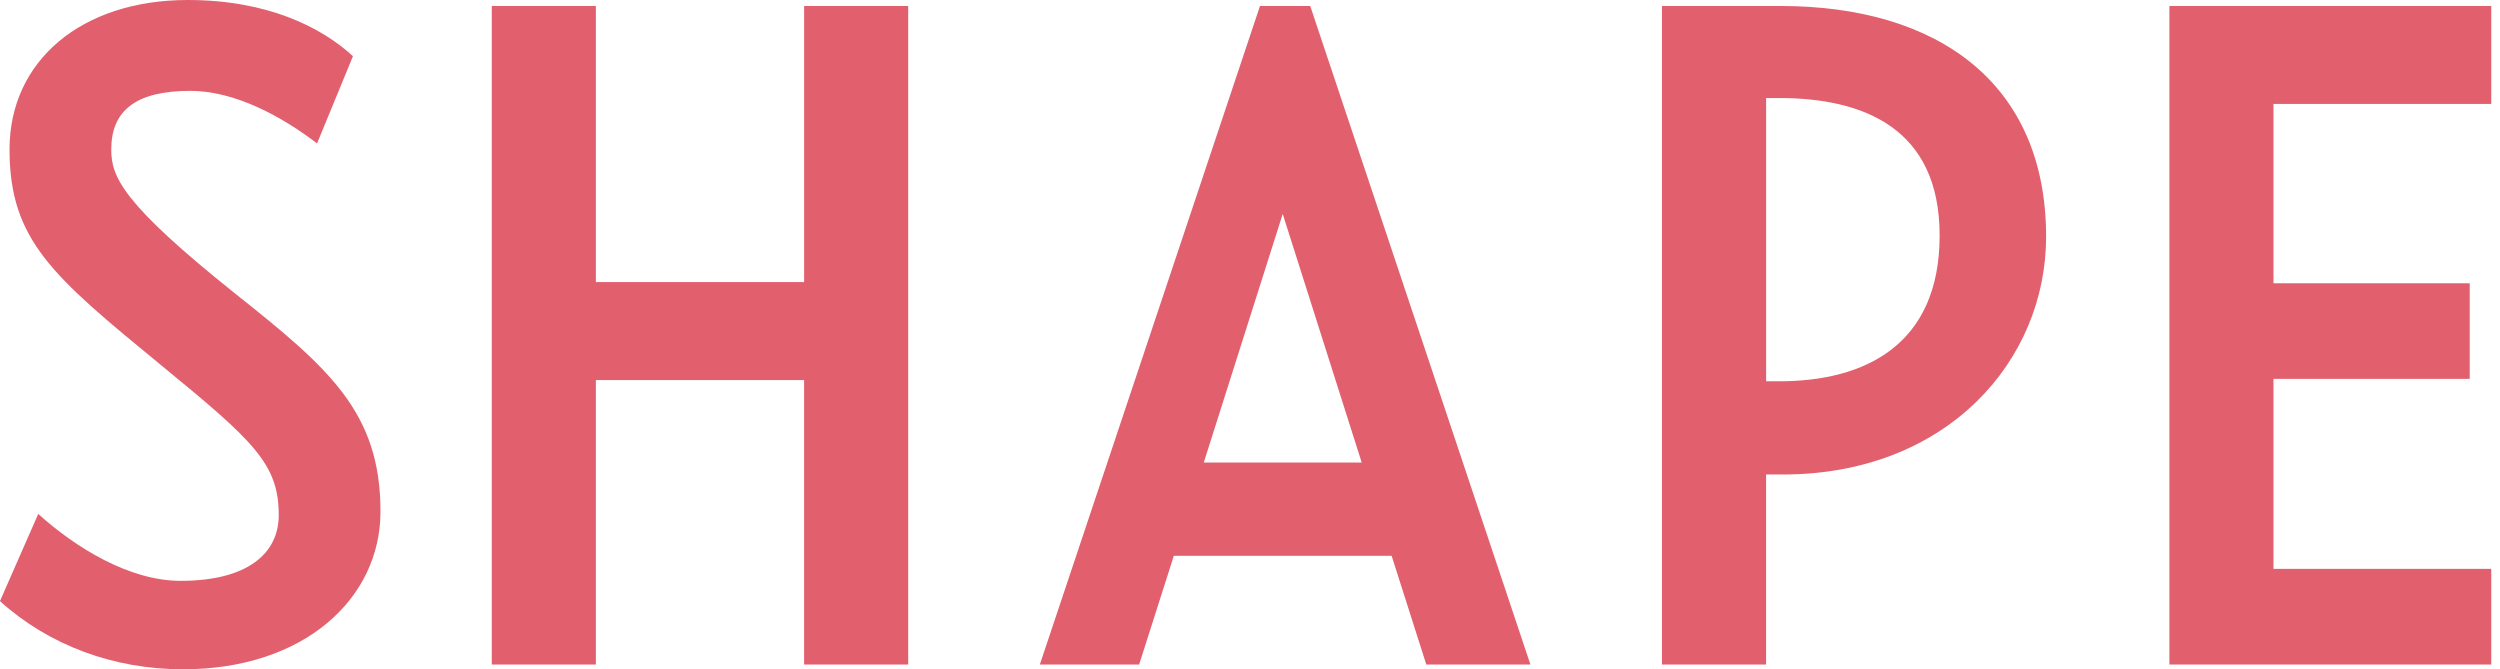 <svg fill="none" height="34" viewBox="0 0 127 34" width="127" xmlns="http://www.w3.org/2000/svg"><path clip-rule="evenodd" d="m9.299 34c6.14 0 10.03-3.583 10.03-8.014 0-5.04-2.614-7.285-7.355-11.05-5.775-4.614-6.322-5.95-6.322-7.346 0-1.943 1.215-2.975 4.011-2.975 2.249 0 4.62 1.275 6.444 2.671l1.823-4.432c-1.582-1.457-4.317-2.854-8.39-2.854-5.409 0-9.056 3.096-9.056 7.589 0 4.614 2.188 6.436 7.659 10.929 4.741 3.886 6.017 5.038 6.017 7.65 0 1.943-1.581 3.339-4.985 3.339-2.614 0-5.35-1.7-7.233-3.4l-1.944 4.431c2.491 2.246 5.775 3.462 9.299 3.462zm81.15-33.696h-6.021v33.453h5.289v-9.653h.851c8.329 0 13.374-5.769 13.374-12.082.001-7.772-5.47-11.718-13.493-11.718zm36.107 4.978v-4.978h-16.351v33.453h16.351v-4.857h-11.063v-9.654h9.969v-4.857h-9.969v-9.109h11.063zm-36.837 14.086v-14.388h.668c4.256 0 8.146 1.517 8.146 6.982 0 5.587-3.829 7.407-8.146 7.407zm-20.544 4.129h-8.024l4.011-12.629zm-28.327-9.167h-10.578v-14.025h-5.288v33.453h5.288v-14.45h10.578v14.45h5.288v-33.453h-5.287v14.025zm31.608 19.428h5.289l-11.185-33.453h-2.553l-11.183 33.453h5.044l1.763-5.525h11.063z" fill="#e25f6e" fill-rule="evenodd"/></svg>